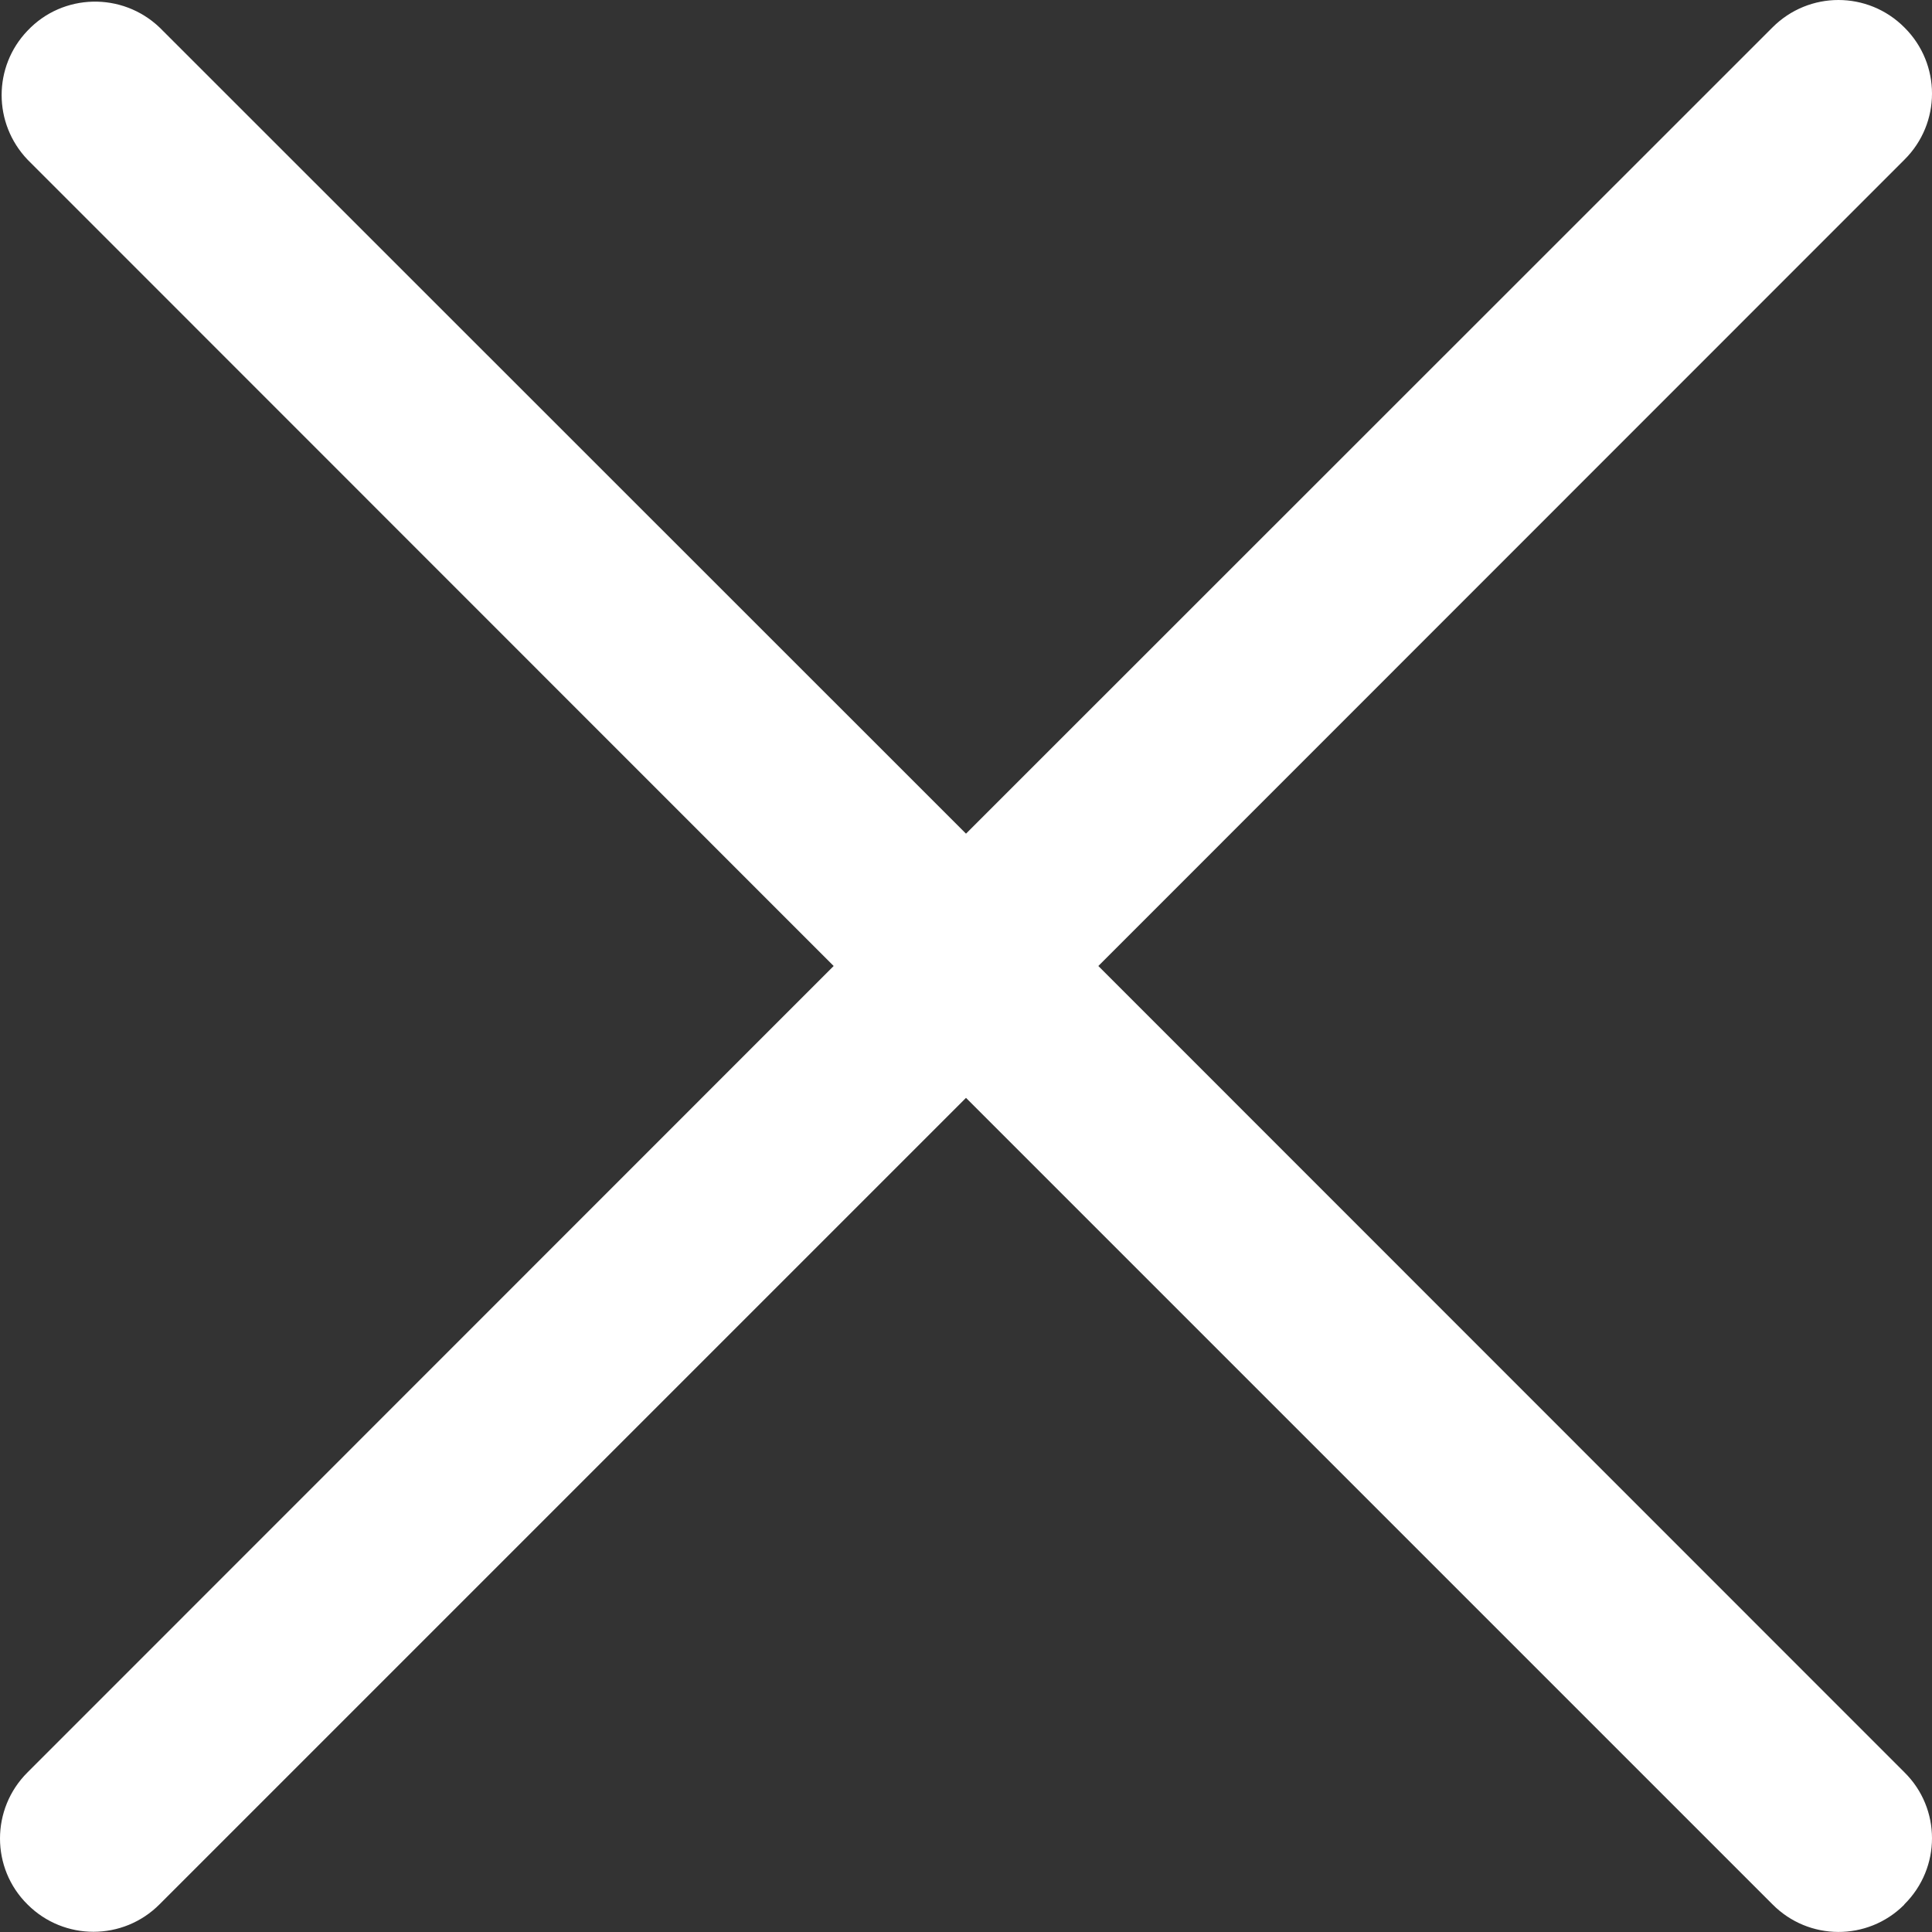 <svg width="8" height="8" viewBox="0 0 8 8" fill="none" xmlns="http://www.w3.org/2000/svg">
<rect x="0" y="0" width="8" height="8" fill="#333333" stroke="none"/>
<g clip-path="url(#clip0_52_358)">
<path fill-rule="evenodd" clip-rule="evenodd" d="M4.548 4L7.886 0.661C8.038 0.51 8.038 0.265 7.886 0.114C7.735 -0.038 7.49 -0.038 7.339 0.114L4 3.452L0.661 0.114C0.506 -0.034 0.26 -0.028 0.114 0.127C-0.029 0.276 -0.029 0.511 0.114 0.661L3.452 4L0.114 7.339C-0.038 7.49 -0.038 7.736 0.114 7.886C0.265 8.037 0.51 8.037 0.661 7.885L4 4.546L7.339 7.885C7.489 8.037 7.733 8.038 7.884 7.888L7.886 7.885C8.038 7.734 8.038 7.489 7.886 7.339L4.548 4Z" fill="white"/>
</g>
<defs>
<clipPath id="clip0_52_358">
<rect width="8" height="8" fill="white"/>
</clipPath>
</defs>
</svg>
